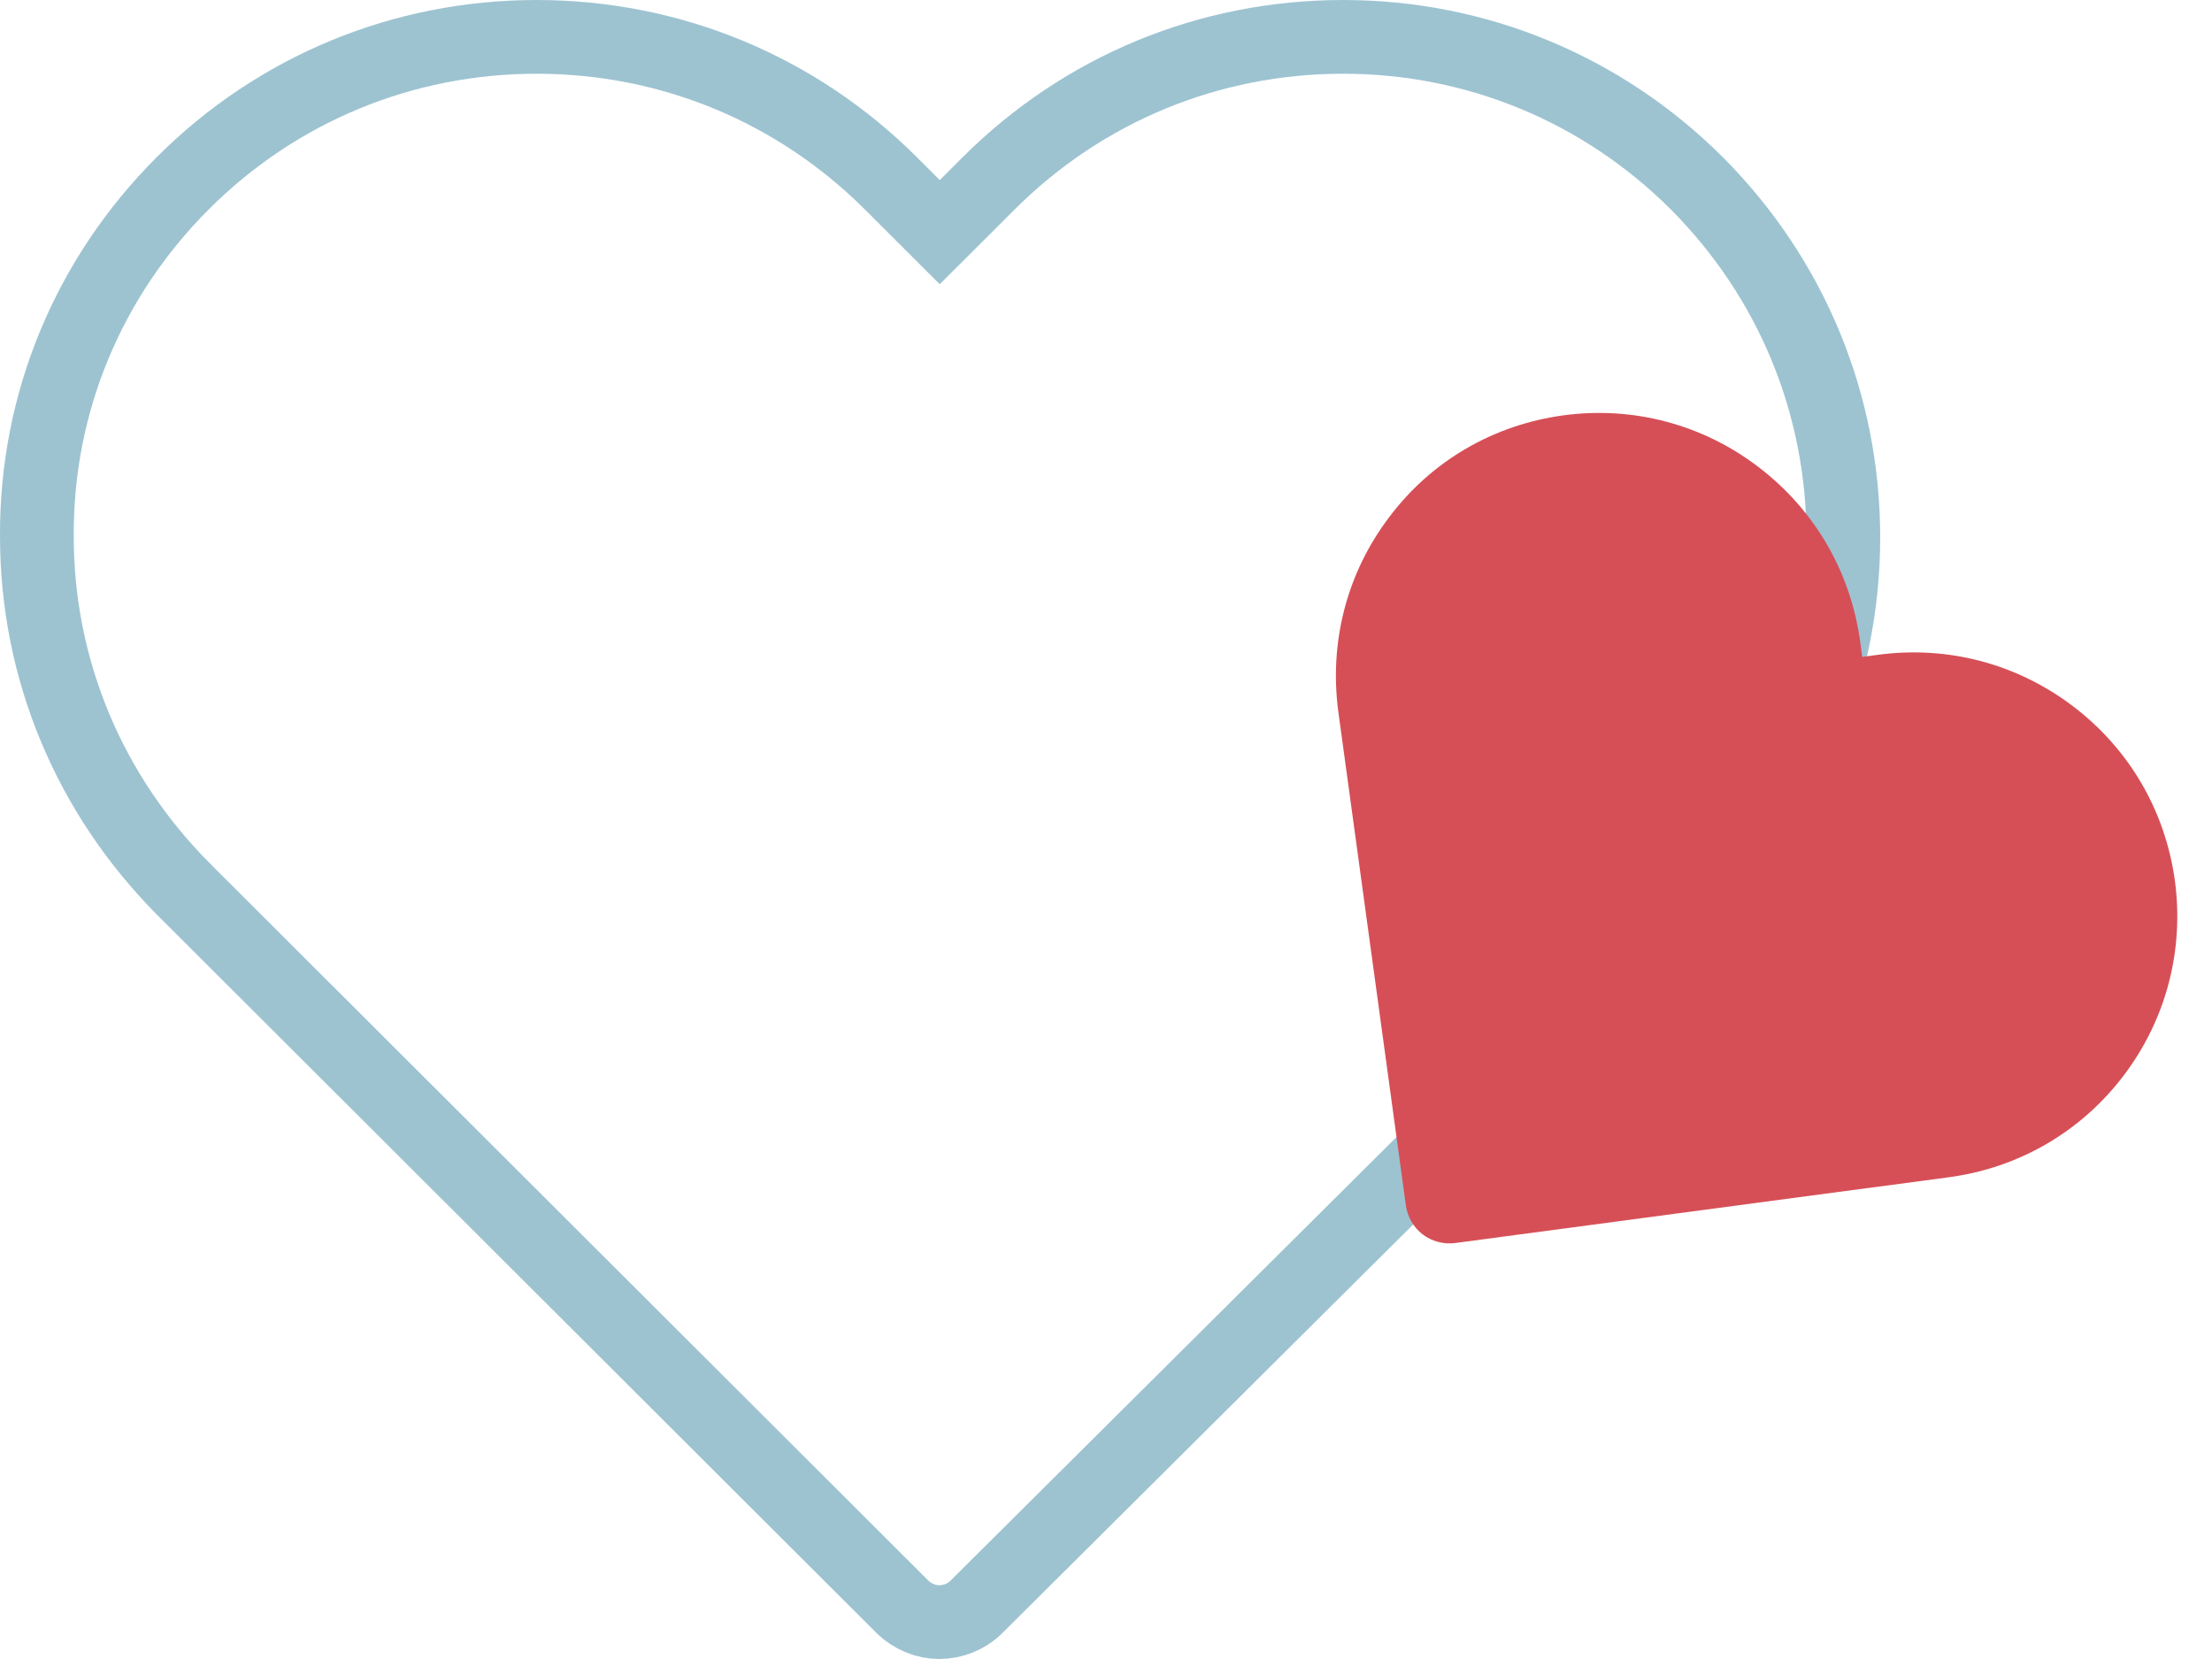 <svg width="60" height="45" viewBox="0 0 60 45" fill="none" xmlns="http://www.w3.org/2000/svg">
    <path d="M24.785 5.592L25.491 6.297L26.198 5.592L26.811 4.979C29.386 2.409 32.796 1 36.431 1C40.047 1 43.457 2.408 46.031 4.977C48.589 7.548 50 10.953 50 14.579C50 18.187 48.59 21.591 46.016 24.161C46.016 24.162 46.015 24.162 46.015 24.162L26.483 43.588L26.482 43.589C26.212 43.858 25.84 44 25.473 44C25.125 44 24.747 43.854 24.465 43.571L4.988 24.128C4.987 24.128 4.987 24.128 4.987 24.127C2.426 21.554 1 18.166 1 14.543L1 14.539C0.983 10.934 2.392 7.531 4.967 4.961C7.523 2.409 10.934 1 14.551 1C18.186 1 21.596 2.409 24.171 4.979L24.785 5.592Z" stroke="#9DC3D1" stroke-width="2"/>
    <path d="M56.237 19.162C54.714 18.003 52.833 17.506 50.935 17.762L50.513 17.819L50.456 17.398C50.196 15.5 49.214 13.82 47.691 12.662C46.175 11.508 44.294 11.011 42.409 11.266C40.511 11.522 38.832 12.5 37.688 14.019C36.531 15.54 36.049 17.417 36.302 19.309L38.133 32.691C38.177 33.013 38.349 33.3 38.589 33.482C38.828 33.664 39.145 33.76 39.467 33.717L52.868 31.932C54.766 31.676 56.445 30.697 57.596 29.184C58.752 27.664 59.247 25.784 58.994 23.892C58.735 21.995 57.753 20.315 56.237 19.162Z" fill="#D64F57"/>
</svg>
